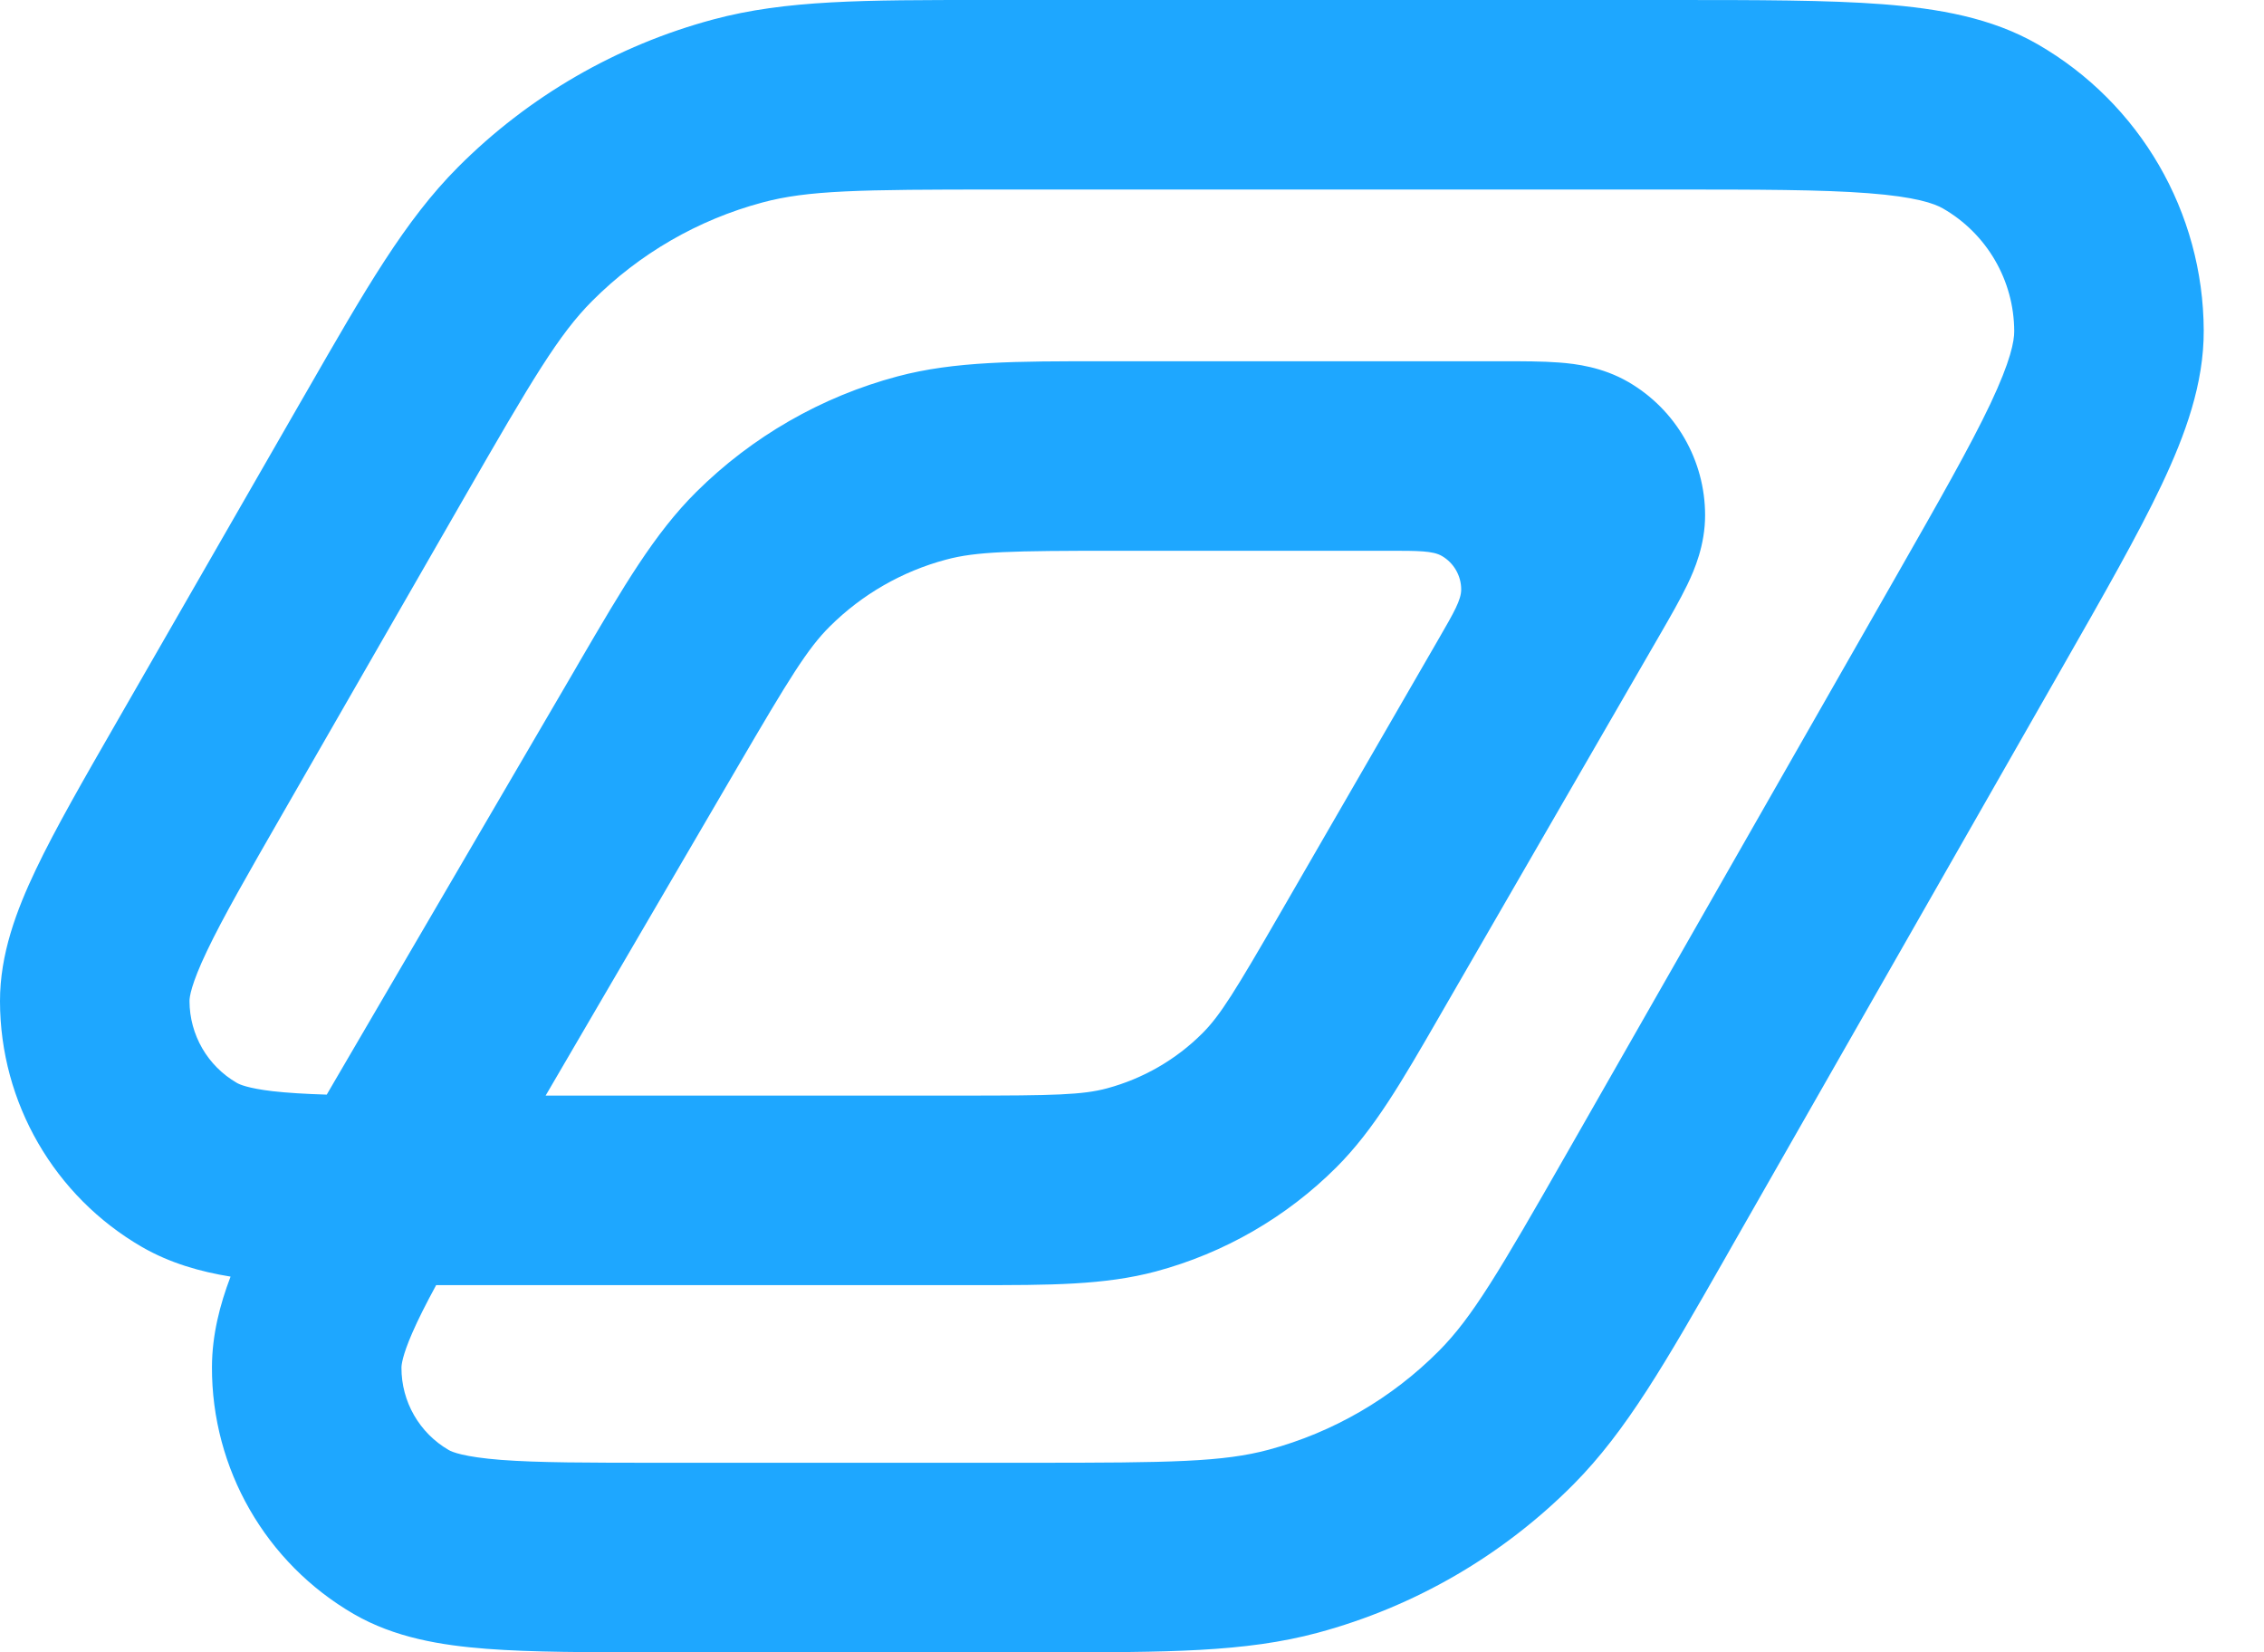 <svg width="37" height="27" viewBox="0 0 37 27" fill="none" xmlns="http://www.w3.org/2000/svg">
<path fill-rule="evenodd" clip-rule="evenodd" d="M16.083 3.08694e-05C16.156 4.67434e-05 16.229 6.2802e-05 16.304 6.2802e-05L27.327 6.24328e-05C28.728 4.61897e-05 29.869 3.30862e-05 30.769 0.069C31.674 0.139 32.545 0.288 33.3 0.723C34.973 1.686 36.008 3.468 36.015 5.4C36.018 6.27 35.716 7.101 35.328 7.921C34.942 8.737 34.376 9.728 33.681 10.945L28.305 20.363C28.268 20.429 28.231 20.493 28.195 20.557C27.22 22.265 26.583 23.381 25.716 24.255C24.561 25.418 23.12 26.254 21.538 26.68C20.349 27.001 19.065 27 17.097 27C17.024 27 16.95 27 16.875 27H10.744C9.621 27 8.689 27 7.951 26.943C7.209 26.886 6.45 26.762 5.782 26.375C4.342 25.541 3.458 24.001 3.464 22.337C3.466 21.815 3.592 21.323 3.768 20.861C3.275 20.781 2.782 20.642 2.324 20.379C0.888 19.55 0.002 18.019 3.13287e-06 16.361C-0.001 15.592 0.268 14.876 0.587 14.207C0.903 13.543 1.365 12.741 1.921 11.774L4.894 6.602C4.931 6.537 4.968 6.473 5.005 6.41C5.982 4.709 6.619 3.6 7.486 2.73C8.64 1.573 10.078 0.741 11.656 0.318C12.842 -0.001 14.122 -0 16.083 3.08694e-05ZM7.128 21C7.19 21 7.254 21 7.318 21H15.737C15.801 21 15.864 21 15.927 21C17.152 21.001 18.051 21.001 18.892 20.776C20.007 20.477 21.024 19.89 21.841 19.074C22.456 18.459 22.906 17.68 23.518 16.619C23.55 16.564 23.581 16.51 23.613 16.454L27.132 10.364C27.295 10.082 27.458 9.799 27.576 9.554C27.696 9.305 27.866 8.904 27.866 8.42C27.866 7.521 27.387 6.69 26.608 6.24C26.188 5.998 25.757 5.945 25.481 5.924C25.21 5.903 24.883 5.903 24.558 5.903L18.227 5.903C18.16 5.903 18.093 5.903 18.028 5.903C16.603 5.903 15.601 5.902 14.666 6.151C13.425 6.482 12.292 7.133 11.38 8.038C10.694 8.719 10.189 9.584 9.47 10.815C9.437 10.872 9.404 10.929 9.37 10.988L5.457 17.686C5.417 17.754 5.378 17.821 5.34 17.887C4.98 17.876 4.693 17.858 4.454 17.831C4.047 17.783 3.909 17.718 3.872 17.696C3.393 17.42 3.098 16.91 3.097 16.357C3.097 16.297 3.119 16.092 3.382 15.541C3.641 14.997 4.042 14.298 4.637 13.263L7.579 8.145C8.705 6.186 9.136 5.461 9.679 4.917C10.448 4.146 11.407 3.591 12.459 3.309C13.201 3.109 14.044 3.097 16.304 3.097H27.262C28.743 3.097 29.765 3.098 30.532 3.157C31.307 3.216 31.612 3.325 31.754 3.407C32.472 3.82 32.915 4.583 32.918 5.411C32.919 5.575 32.861 5.894 32.529 6.597C32.2 7.292 31.694 8.179 30.96 9.466L25.616 18.828C24.491 20.798 24.061 21.526 23.518 22.073C22.748 22.848 21.788 23.406 20.733 23.69C19.989 23.89 19.143 23.903 16.875 23.903H10.807C9.605 23.903 8.793 23.902 8.189 23.856C7.575 23.808 7.385 23.725 7.334 23.695C6.854 23.417 6.559 22.904 6.561 22.349C6.561 22.307 6.574 22.156 6.737 21.782C6.831 21.565 6.959 21.311 7.128 21ZM8.917 17.903L12.044 12.549C12.903 11.078 13.2 10.595 13.562 10.236C14.089 9.712 14.745 9.335 15.464 9.144C15.957 9.012 16.523 9 18.227 9H22.699C23.177 9 23.417 9 23.564 9.085C23.759 9.198 23.88 9.407 23.88 9.633C23.88 9.803 23.76 10.01 23.521 10.424L20.932 14.905C20.184 16.2 19.942 16.593 19.652 16.883C19.22 17.316 18.681 17.626 18.09 17.785C17.694 17.891 17.233 17.903 15.737 17.903H8.917Z" fill="#1EA7FF"/>
</svg>
